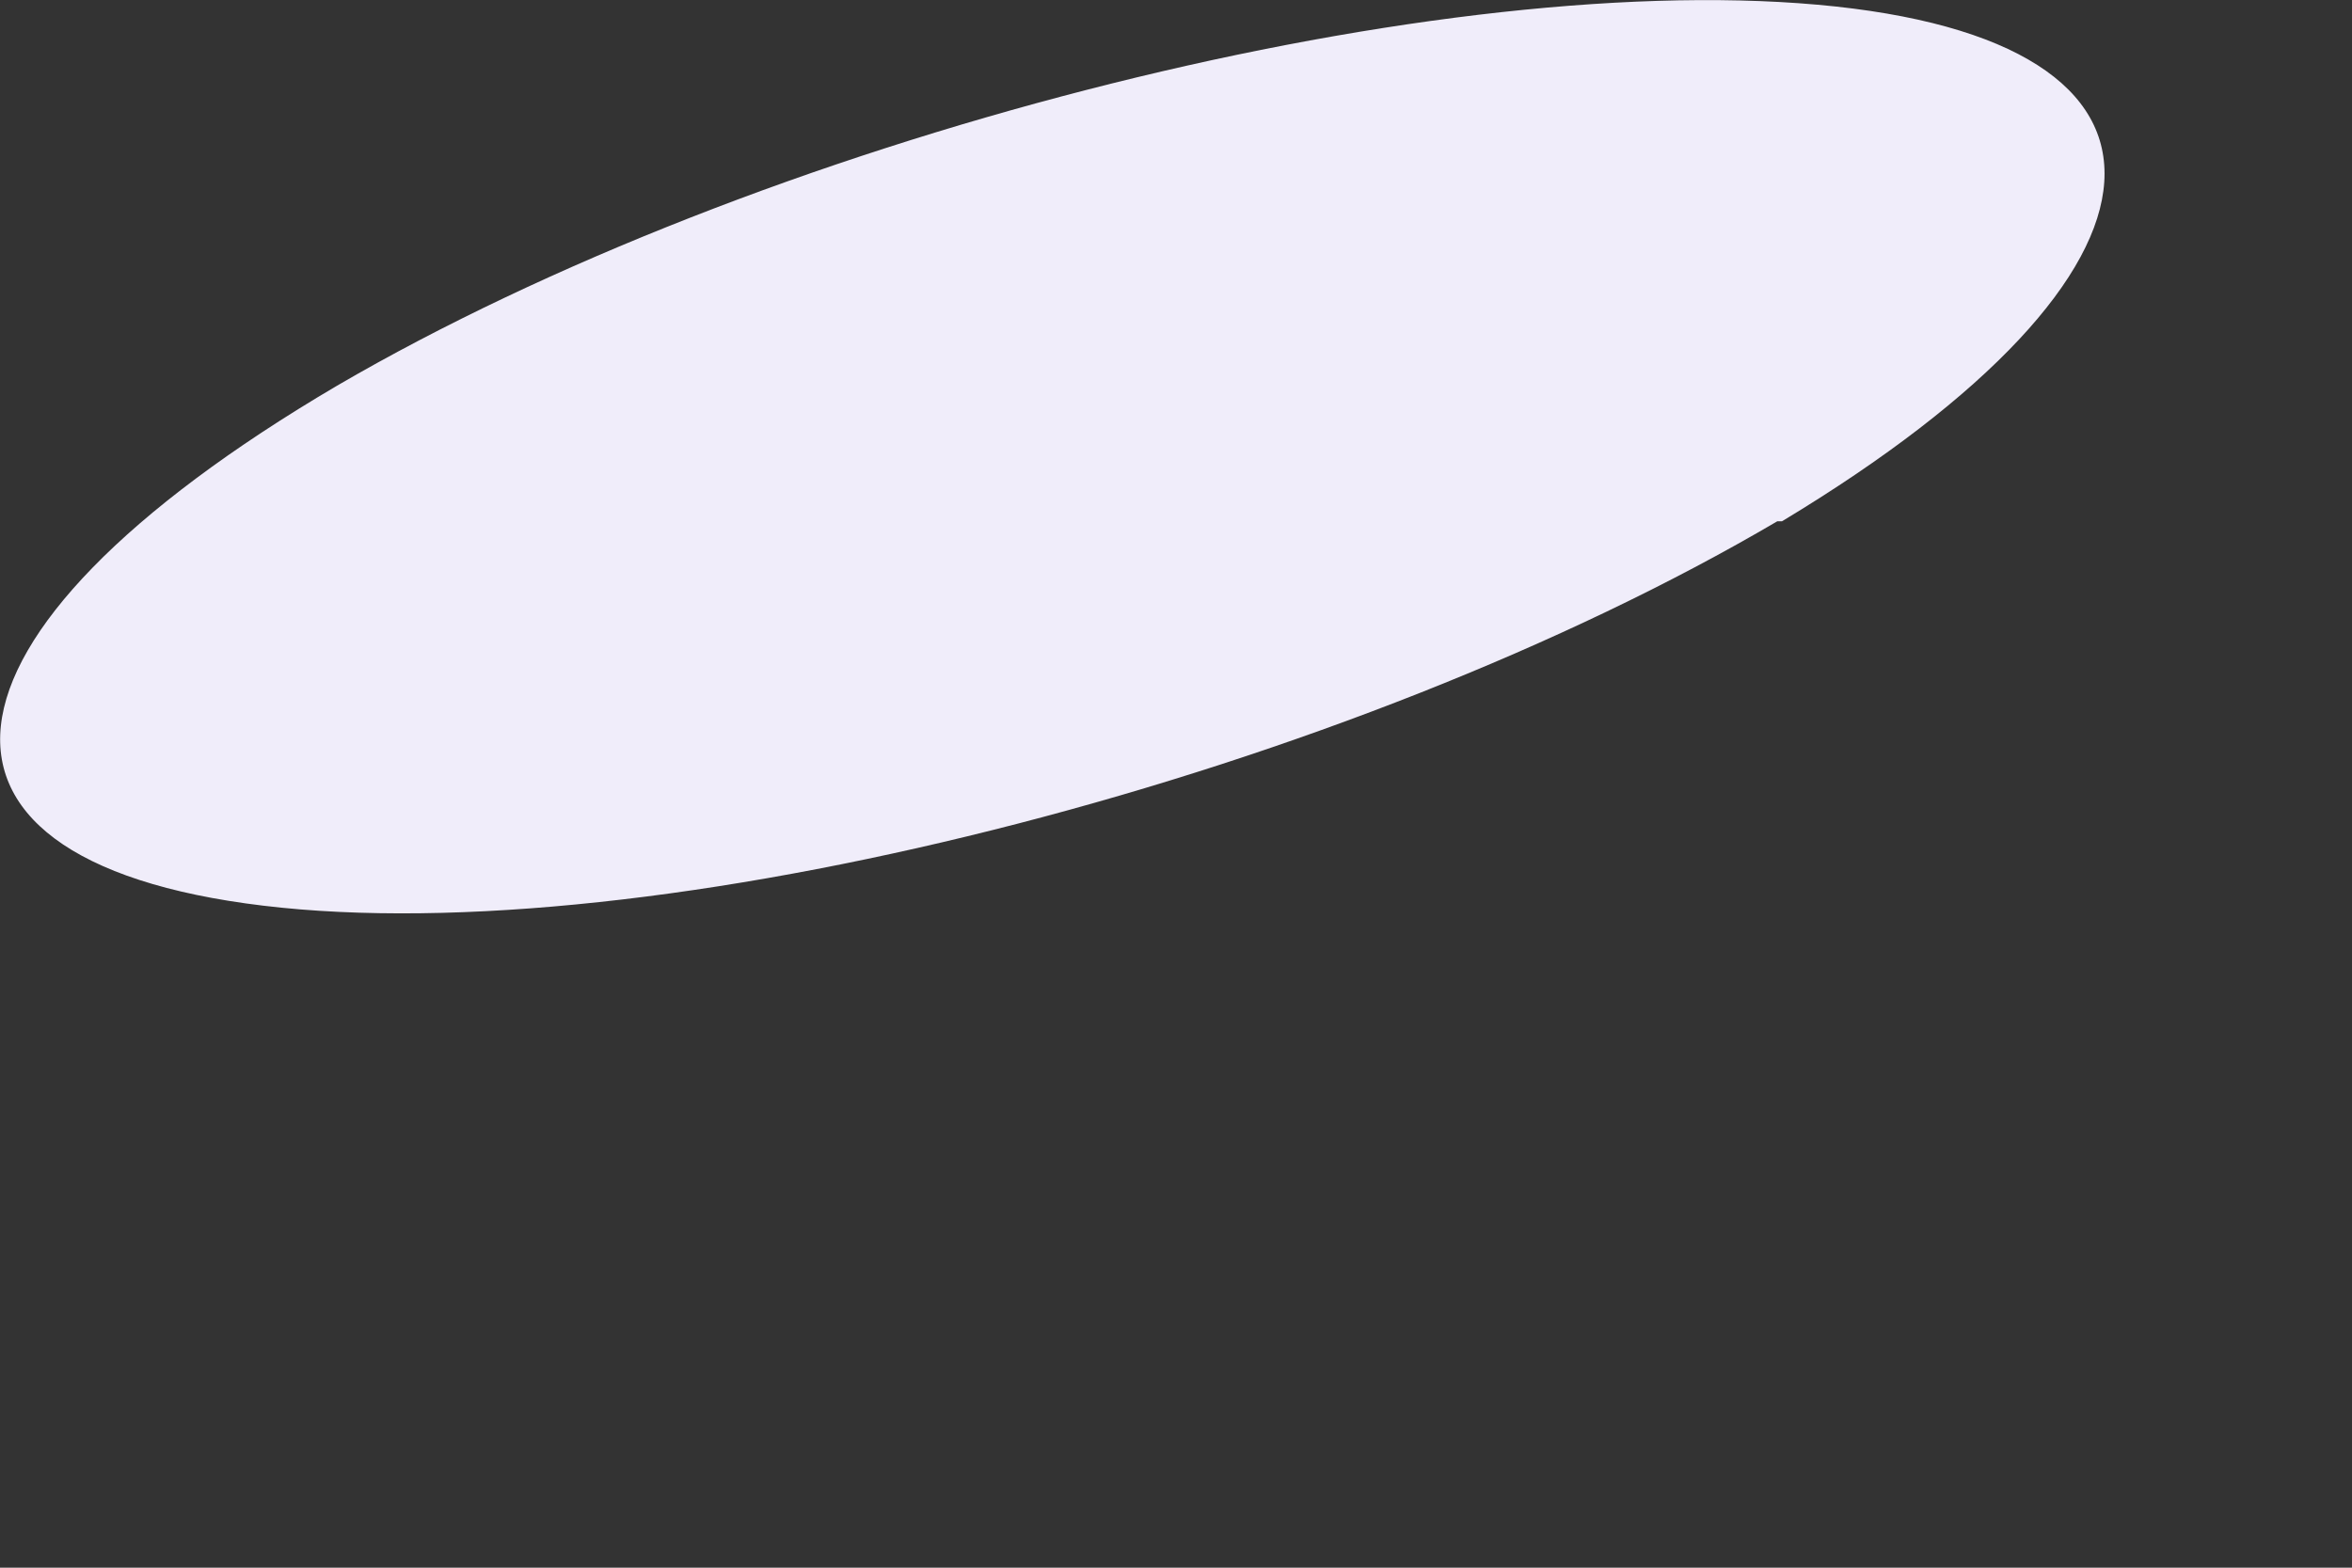 <?xml version="1.0" encoding="utf-8"?>
<svg xmlns="http://www.w3.org/2000/svg" fill="none" height="100%" overflow="visible" preserveAspectRatio="none" style="display: block;" viewBox="0 0 3 2" width="100%">
<rect x="0" y="0" width="3" height="2" fill="#333333" stroke="none"/>
<path d="M2.267 0.665C1.723 0.985 0.865 1.209 0.359 1.158C-0.146 1.107 -0.114 0.812 0.43 0.492C0.967 0.179 1.812 -0.039 2.318 0.006C2.823 0.051 2.804 0.345 2.273 0.665H2.267Z" fill="#F0EDFA" id="Vector"/>
</svg>
